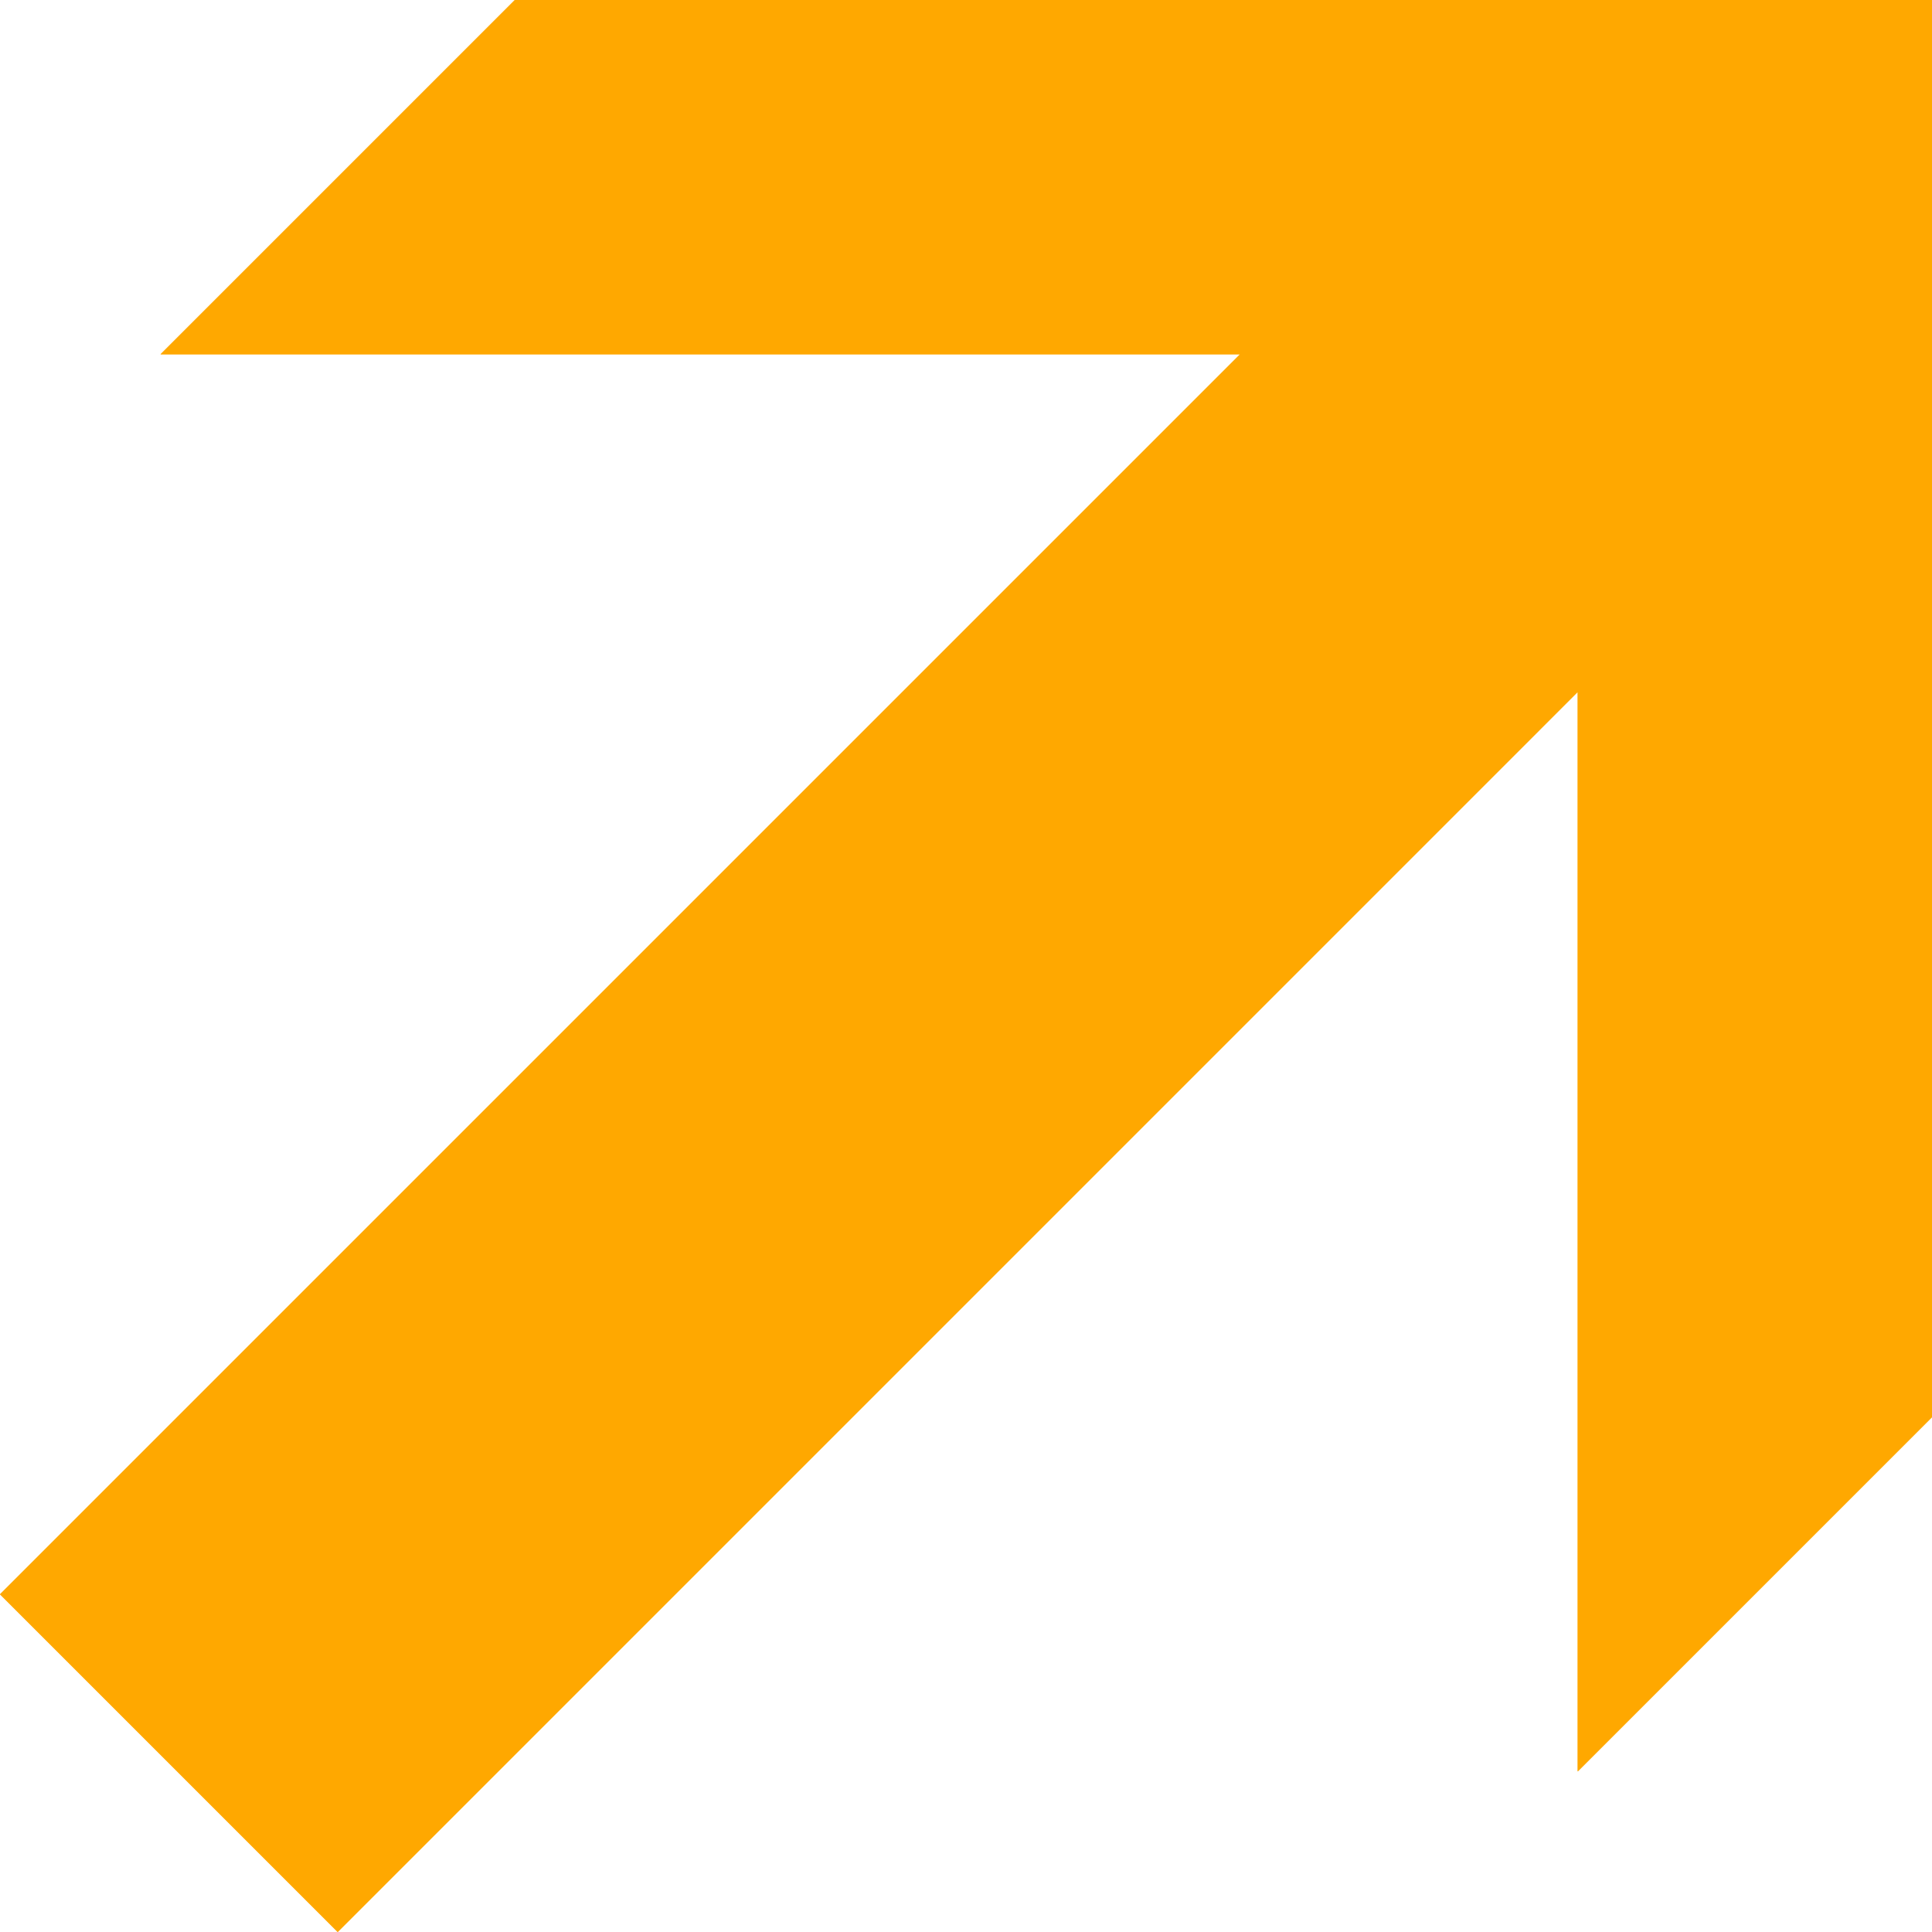 <svg width="44" height="44" viewBox="0 0 44 44" fill="none" xmlns="http://www.w3.org/2000/svg">
<path d="M44 32.275L35.931 40.344V15.759L7.691 44L0 36.309L28.241 8.069L3.656 8.069L11.725 0L44 0V32.275Z" fill="#FFA800"/>
<path d="M44 32.275L35.931 40.344V15.759L7.691 44L0 36.309L28.241 8.069L3.656 8.069L11.725 0L44 0V32.275Z" fill="#FFA800"/>
</svg>
